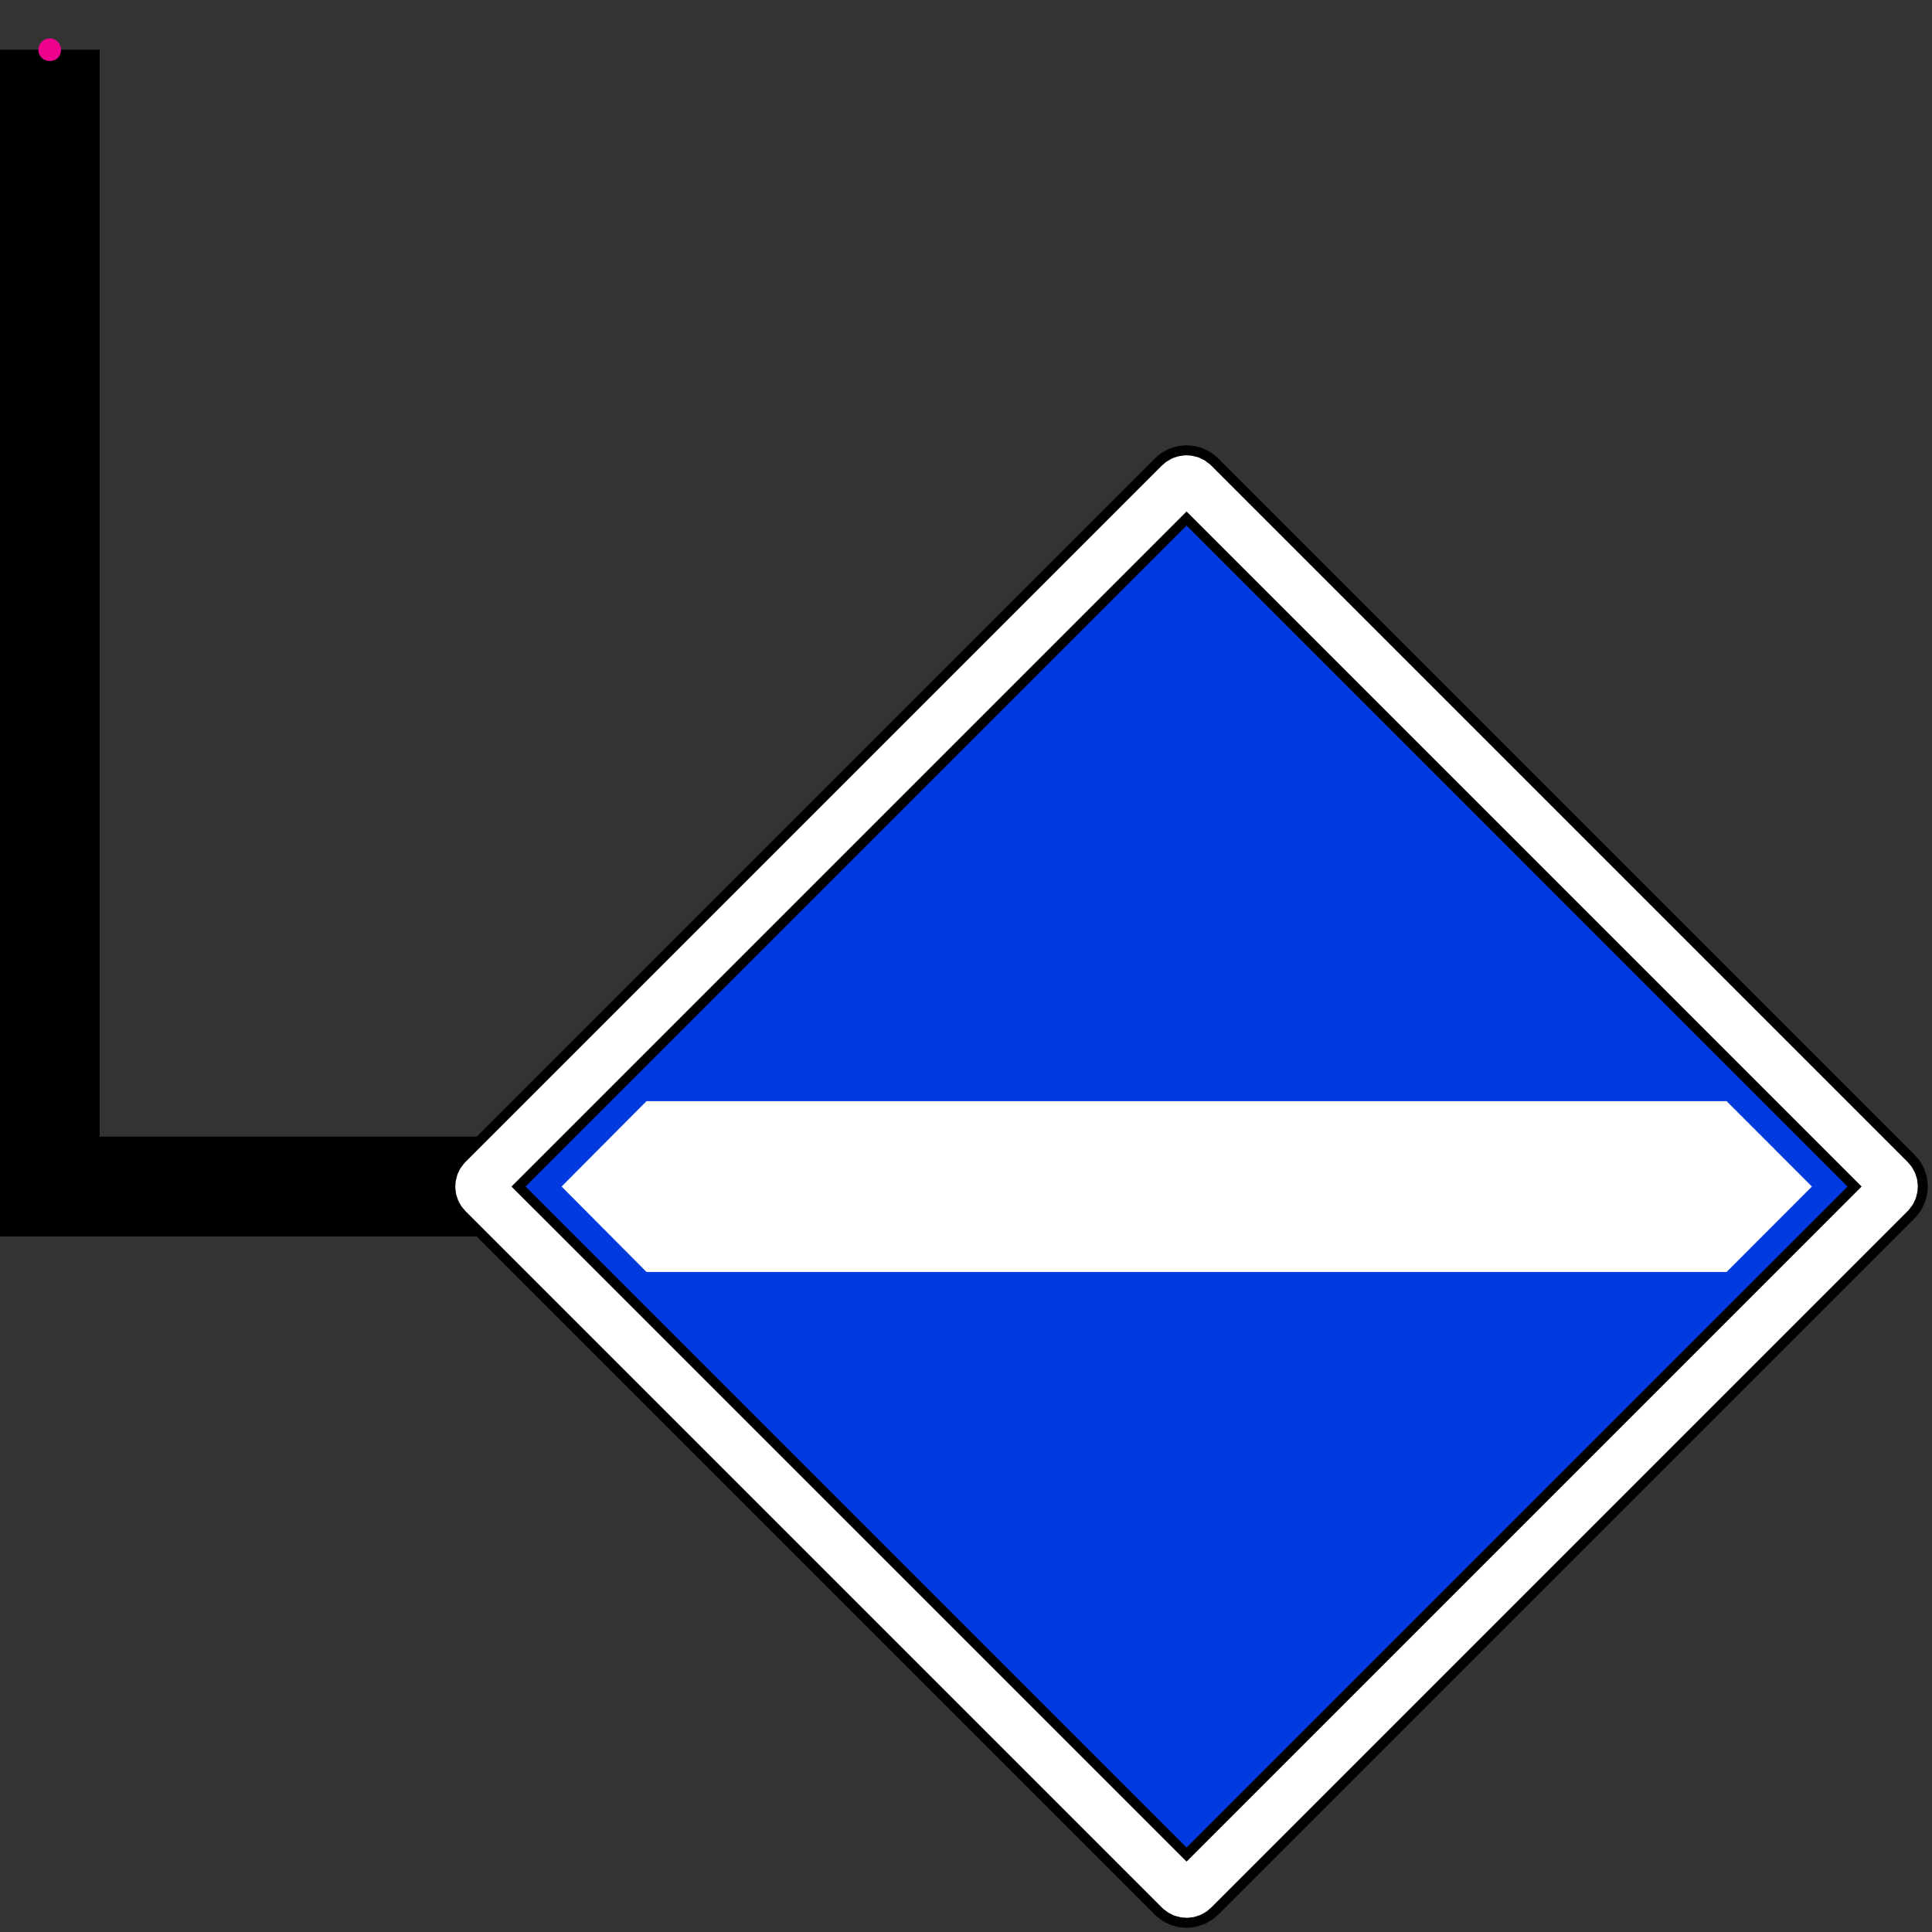 <?xml version="1.0" encoding="UTF-8"?>
<svg xmlns="http://www.w3.org/2000/svg" xmlns:xlink="http://www.w3.org/1999/xlink" width="19.272pt" height="19.272pt" viewBox="0 0 19.272 19.272" version="1.1">
<rect x="0" y="0" width="19.272" height="19.272" fill="#333333" stroke="none"/>
<g id="surface1">
<path style="fill:none;stroke-width:0.996;stroke-linecap:butt;stroke-linejoin:miter;stroke:rgb(0%,0%,0%);stroke-opacity:1;stroke-miterlimit:10;" d="M -0.002 0.002 L -0.002 -11.338 L 11.338 -11.338 " transform="matrix(1,0,0,-1,0.498,0.498)"/>
<path style=" stroke:none;fill-rule:nonzero;fill:rgb(0.391%,22.745%,87.45%);fill-opacity:1;" d="M 11.766 4.82 L 4.82 11.766 C 4.781 11.805 4.781 11.867 4.82 11.906 L 11.766 18.852 C 11.805 18.891 11.867 18.891 11.906 18.852 L 18.852 11.906 C 18.891 11.867 18.891 11.805 18.852 11.766 L 11.906 4.82 C 11.867 4.781 11.805 4.781 11.766 4.82 Z M 11.766 4.82 "/>
<path style="fill:none;stroke-width:0.697;stroke-linecap:butt;stroke-linejoin:miter;stroke:rgb(0%,0%,0%);stroke-opacity:1;stroke-miterlimit:10;" d="M 11.268 -4.322 L 4.322 -11.268 C 4.283 -11.307 4.283 -11.369 4.322 -11.408 L 11.268 -18.354 C 11.307 -18.393 11.369 -18.393 11.408 -18.354 L 18.354 -11.408 C 18.393 -11.369 18.393 -11.307 18.354 -11.268 L 11.408 -4.322 C 11.369 -4.283 11.307 -4.283 11.268 -4.322 Z M 11.268 -4.322 " transform="matrix(1,0,0,-1,0.498,0.498)"/>
<path style="fill:none;stroke-width:0.498;stroke-linecap:butt;stroke-linejoin:miter;stroke:rgb(100%,100%,100%);stroke-opacity:1;stroke-miterlimit:10;" d="M 11.268 -4.322 L 4.322 -11.268 C 4.283 -11.307 4.283 -11.369 4.322 -11.408 L 11.268 -18.354 C 11.307 -18.393 11.369 -18.393 11.408 -18.354 L 18.354 -11.408 C 18.393 -11.369 18.393 -11.307 18.354 -11.268 L 11.408 -4.322 C 11.369 -4.283 11.307 -4.283 11.268 -4.322 Z M 11.268 -4.322 " transform="matrix(1,0,0,-1,0.498,0.498)"/>
<path style=" stroke:none;fill-rule:nonzero;fill:rgb(100%,100%,100%);fill-opacity:1;" d="M 18.074 11.836 L 17.223 12.688 L 6.449 12.688 L 5.602 11.836 L 6.449 10.984 L 17.223 10.984 Z M 18.074 11.836 "/>
<path style=" stroke:none;fill-rule:nonzero;fill:rgb(92.549%,0%,54.9%);fill-opacity:1;" d="M 0.609 0.496 C 0.609 0.434 0.562 0.383 0.496 0.383 C 0.434 0.383 0.383 0.434 0.383 0.496 C 0.383 0.562 0.434 0.609 0.496 0.609 C 0.562 0.609 0.609 0.562 0.609 0.496 Z M 0.609 0.496 "/>
</g>
</svg>
